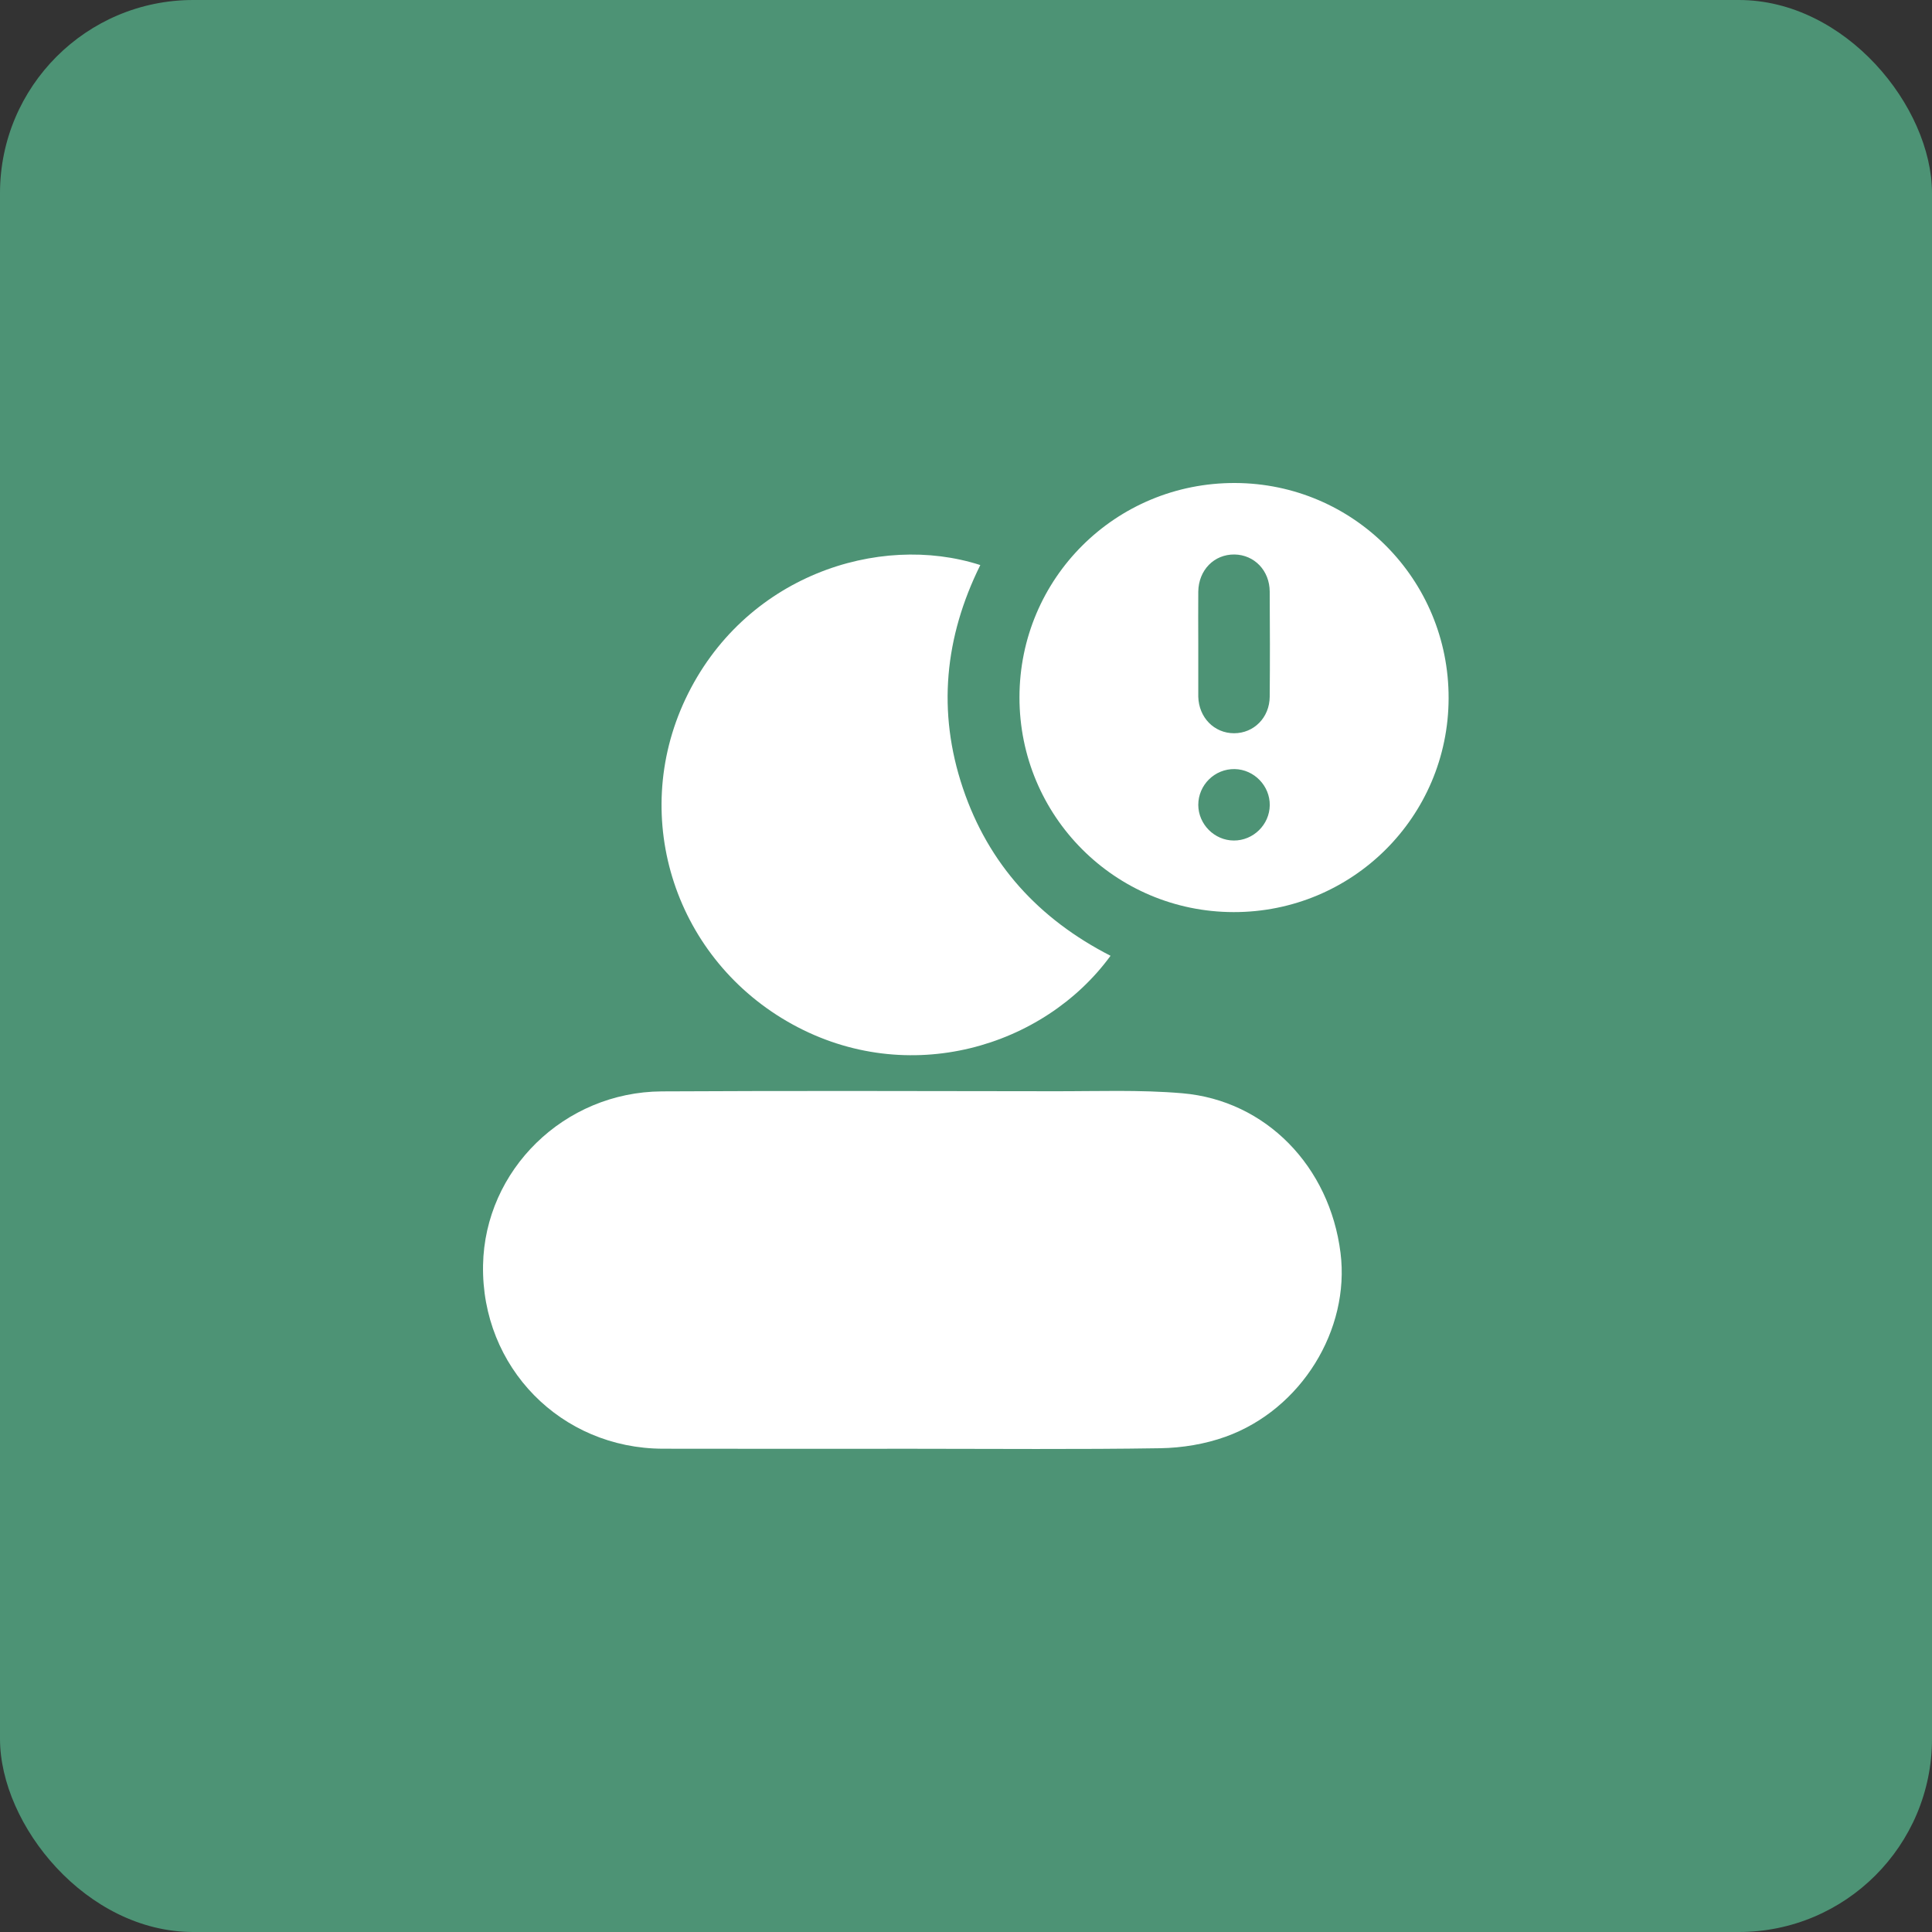 <svg xmlns="http://www.w3.org/2000/svg" width="40" height="40" viewBox="0 0 40 40" fill="none"><rect x="0" y="0" width="40" height="40" fill="#333333" stroke="none"/><rect width="40" height="40" rx="4" fill="#4D9375"></rect><path d="M18.886 29.995C17.166 29.995 15.446 29.998 13.726 29.994C11.611 29.99 9.963 28.305 10.001 26.194C10.036 24.224 11.68 22.608 13.702 22.596C16.409 22.581 19.116 22.59 21.822 22.593C22.709 22.595 23.6 22.559 24.48 22.635C26.21 22.784 27.53 24.15 27.754 25.939C27.954 27.529 26.942 29.183 25.374 29.746C24.949 29.899 24.474 29.977 24.021 29.984C22.309 30.011 20.597 29.995 18.885 29.995H18.886Z" fill="white"></path><path d="M22.992 19.789C21.609 21.683 18.807 22.526 16.41 21.21C13.99 19.881 13.024 16.953 14.189 14.478C15.391 11.926 18.191 11.02 20.296 11.699C19.558 13.19 19.402 14.732 19.935 16.316C20.465 17.892 21.509 19.029 22.992 19.788L22.992 19.789Z" fill="white"></path><path d="M25.54 18.884C23.084 18.88 21.106 16.895 21.107 14.438C21.108 11.972 23.099 9.992 25.57 10C28.025 10.008 29.998 11.997 29.992 14.457C29.986 16.912 27.999 18.888 25.54 18.884V18.884ZM24.809 13.314C24.809 13.676 24.809 14.039 24.809 14.401C24.809 14.408 24.809 14.416 24.809 14.424C24.82 14.855 25.138 15.181 25.55 15.181C25.961 15.181 26.285 14.856 26.288 14.423C26.294 13.698 26.293 12.974 26.288 12.249C26.286 11.812 25.97 11.487 25.559 11.48C25.137 11.475 24.815 11.802 24.809 12.25C24.805 12.604 24.809 12.959 24.809 13.314ZM25.545 17.402C25.948 17.404 26.284 17.074 26.289 16.672C26.294 16.27 25.965 15.931 25.564 15.923C25.15 15.915 24.809 16.251 24.809 16.665C24.811 17.066 25.144 17.401 25.545 17.402Z" fill="white"></path></svg>